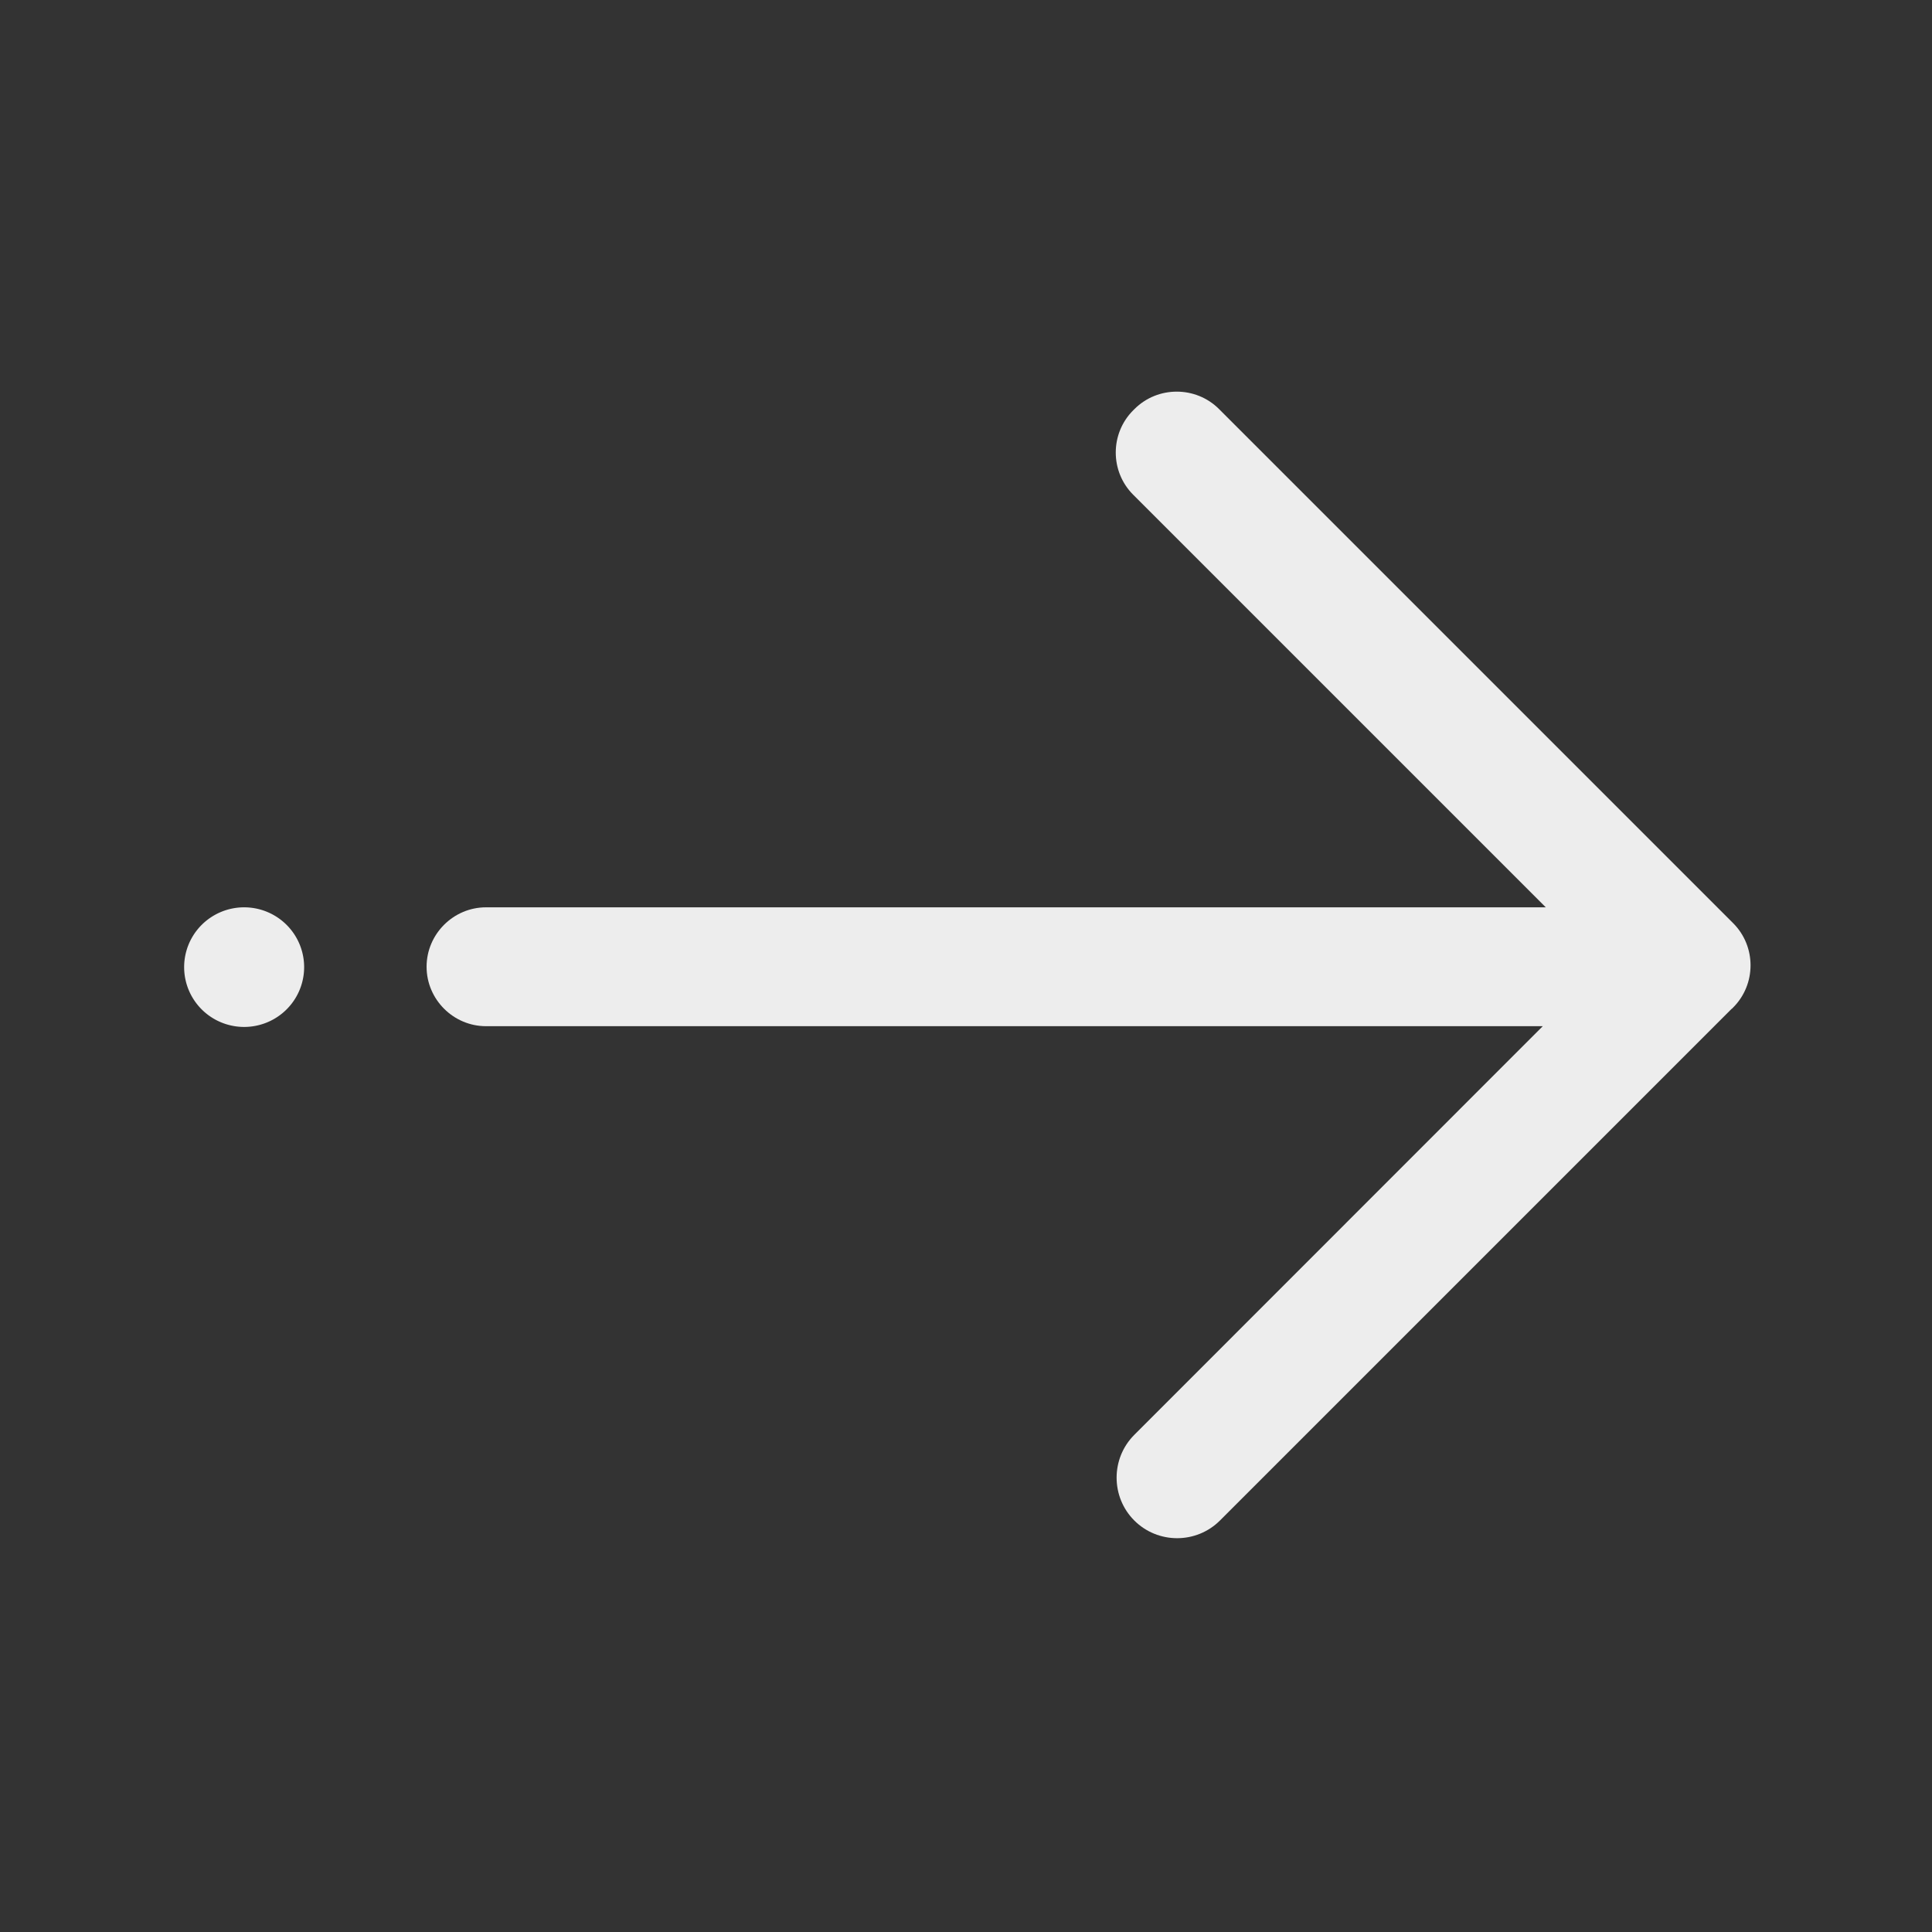 <?xml version="1.0" standalone="no"?><!DOCTYPE svg PUBLIC "-//W3C//DTD SVG 1.1//EN" "http://www.w3.org/Graphics/SVG/1.1/DTD/svg11.dtd"><svg t="1699237598773" class="icon" viewBox="0 0 1024 1024" version="1.1" xmlns="http://www.w3.org/2000/svg" p-id="12161" xmlns:xlink="http://www.w3.org/1999/xlink" width="200" height="200"><rect x="0" y="0" width="1024" height="1024" fill="#333333" stroke="none"/><path d="M918.6 489.3L646.1 216.8c-12.3-12.3-32.5-12.3-44.8 0l-0.7 0.7c-12.3 12.3-12.3 32.4 0 44.7l218.7 218.7H257.6c-17.3 0-31.5 14.2-31.5 31.5s14.2 31.5 31.5 31.5h560.1L601.2 760.5c-12.5 12.5-12.5 32.9 0 45.4s32.9 12.5 45.4 0l271.1-271.1s0.1-0.1 0.2-0.1l0.7-0.7c12.3-12.3 12.3-32.4 0-44.7z" fill="#ededed" p-id="12162"></path><path d="M97.6 512.6a31.8 31.7 0 1 0 63.6 0 31.8 31.7 0 1 0-63.6 0Z" fill="#ededed" p-id="12163"></path></svg>